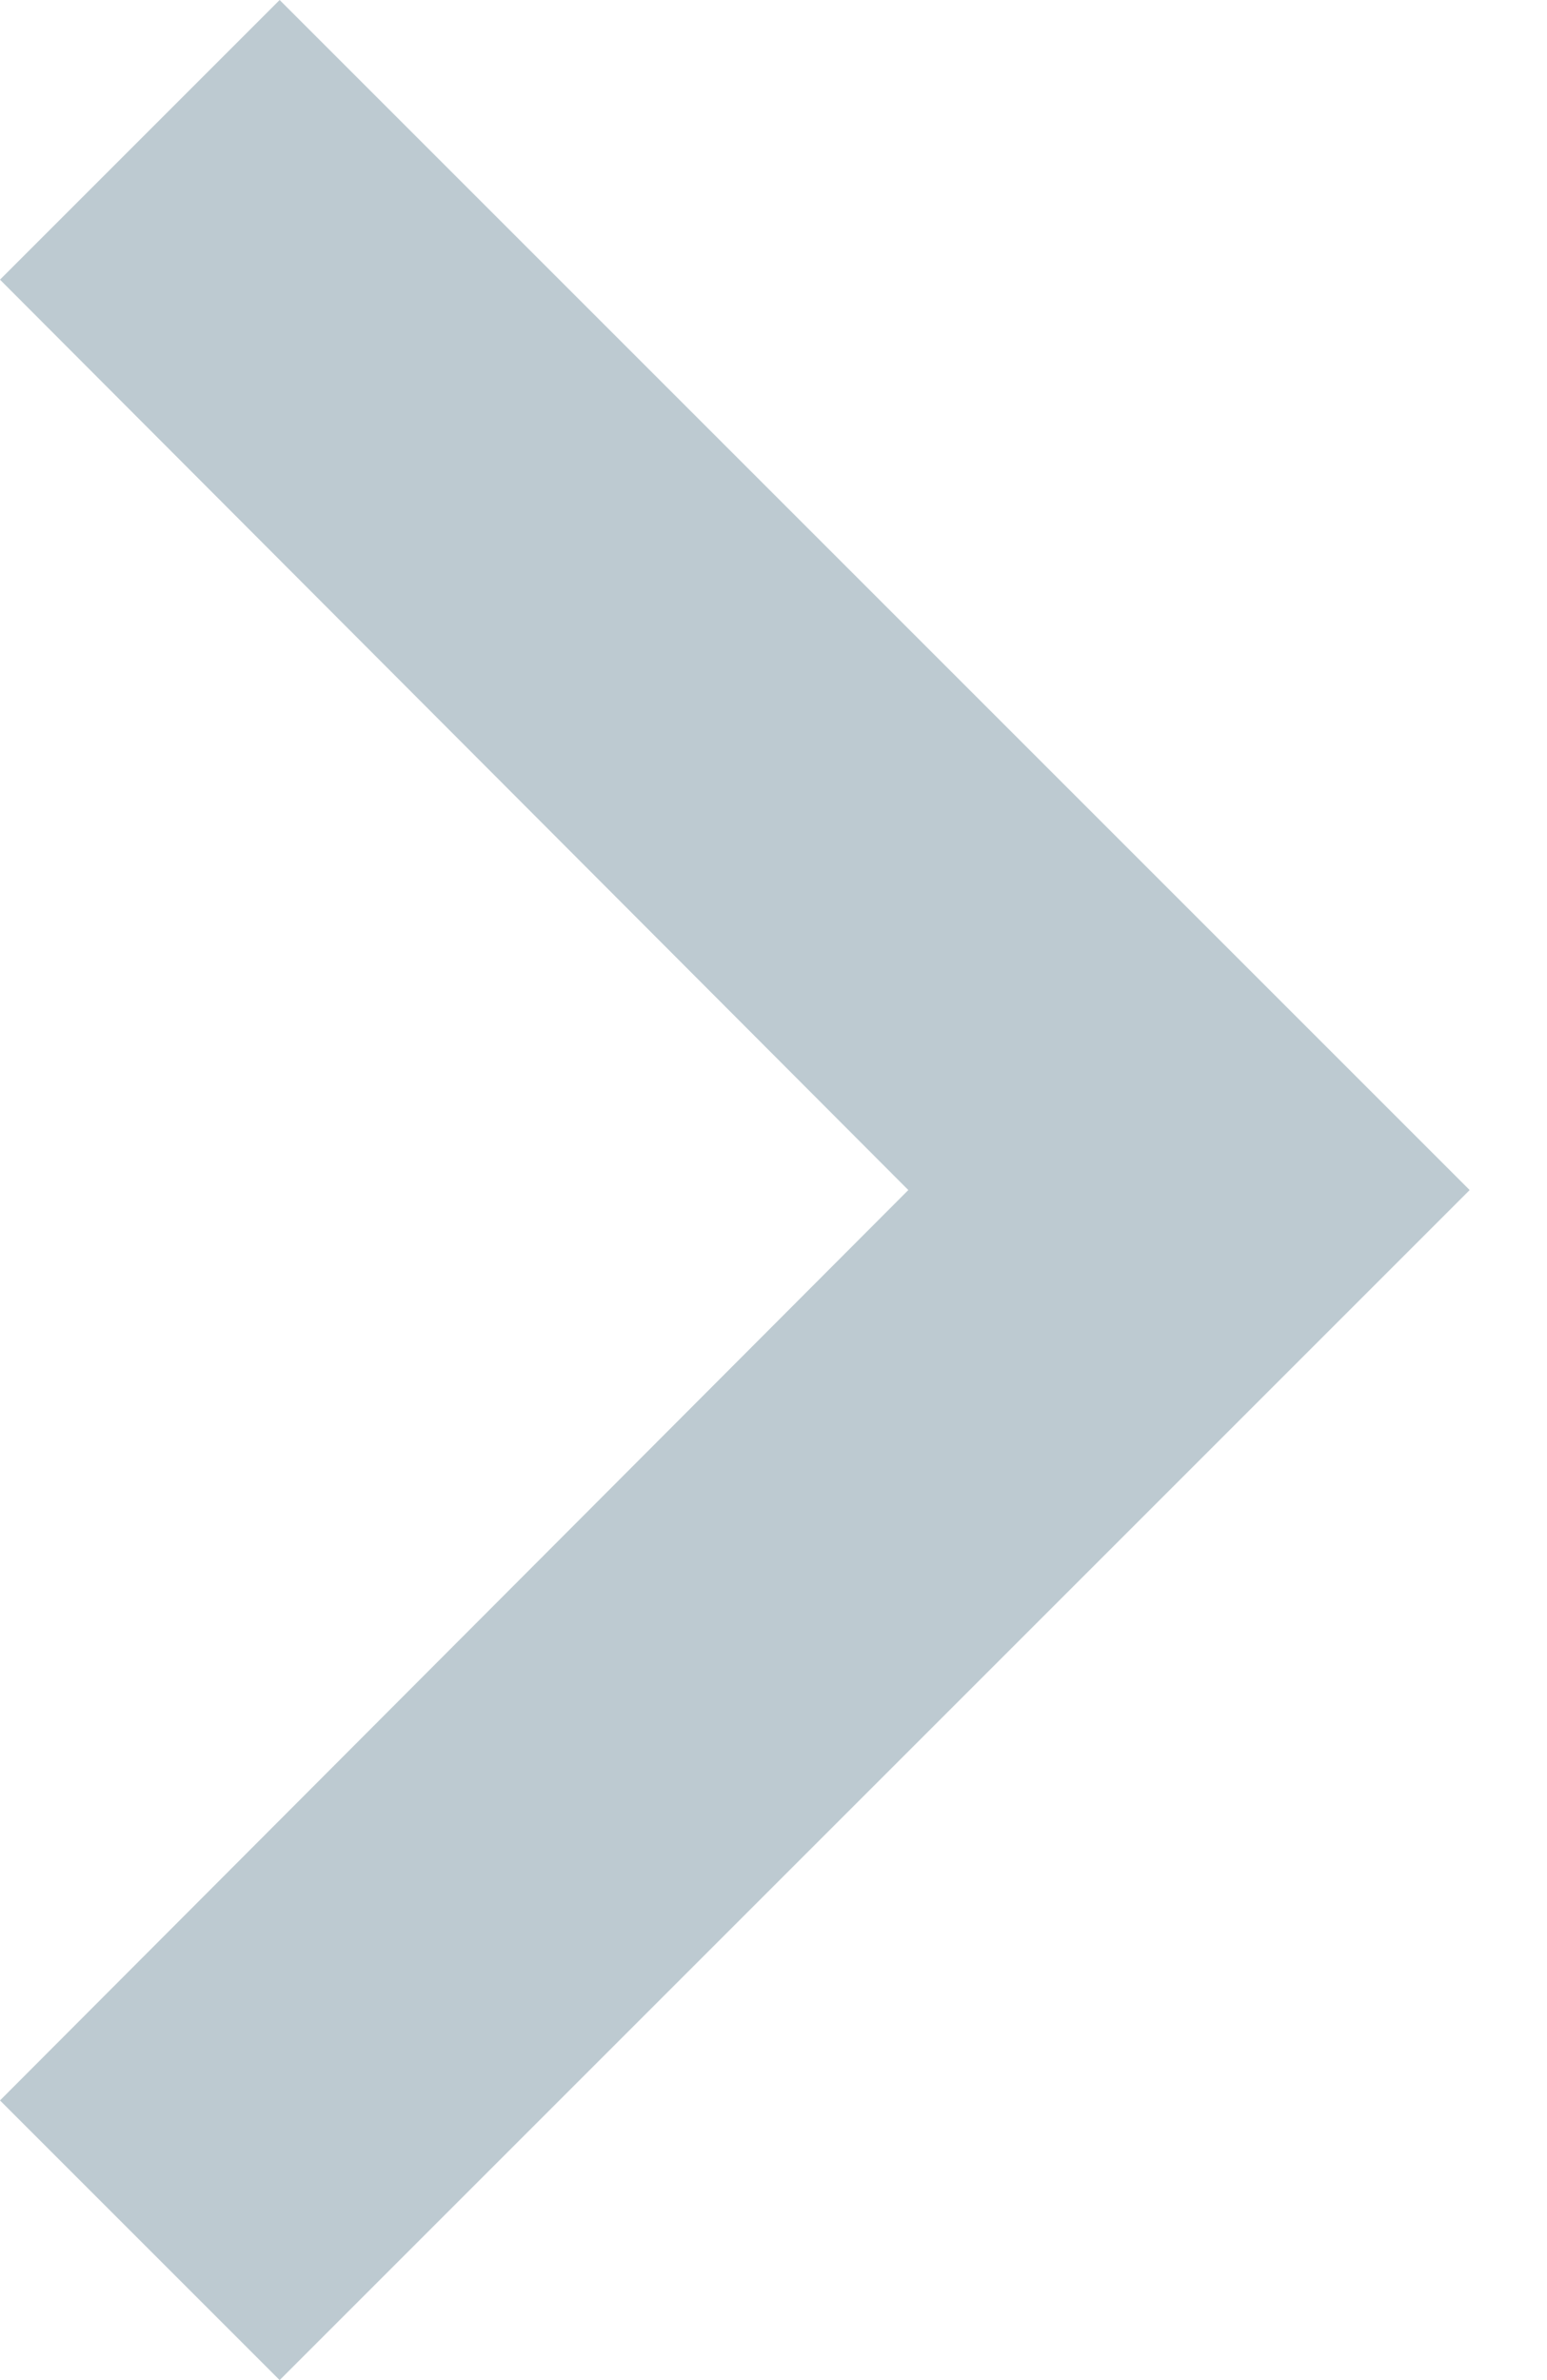 <?xml version="1.0" encoding="utf-8"?>
<svg xmlns="http://www.w3.org/2000/svg" fill="none" height="100%" overflow="visible" preserveAspectRatio="none" style="display: block;" viewBox="0 0 13 20" width="100%">
<path d="M2.35 0L0 2.35L7.633 10L0 17.65L2.35 20L12.35 10L2.35 0Z" fill="#234F64" fill-opacity="0.3" id="Vector"/>
</svg>
